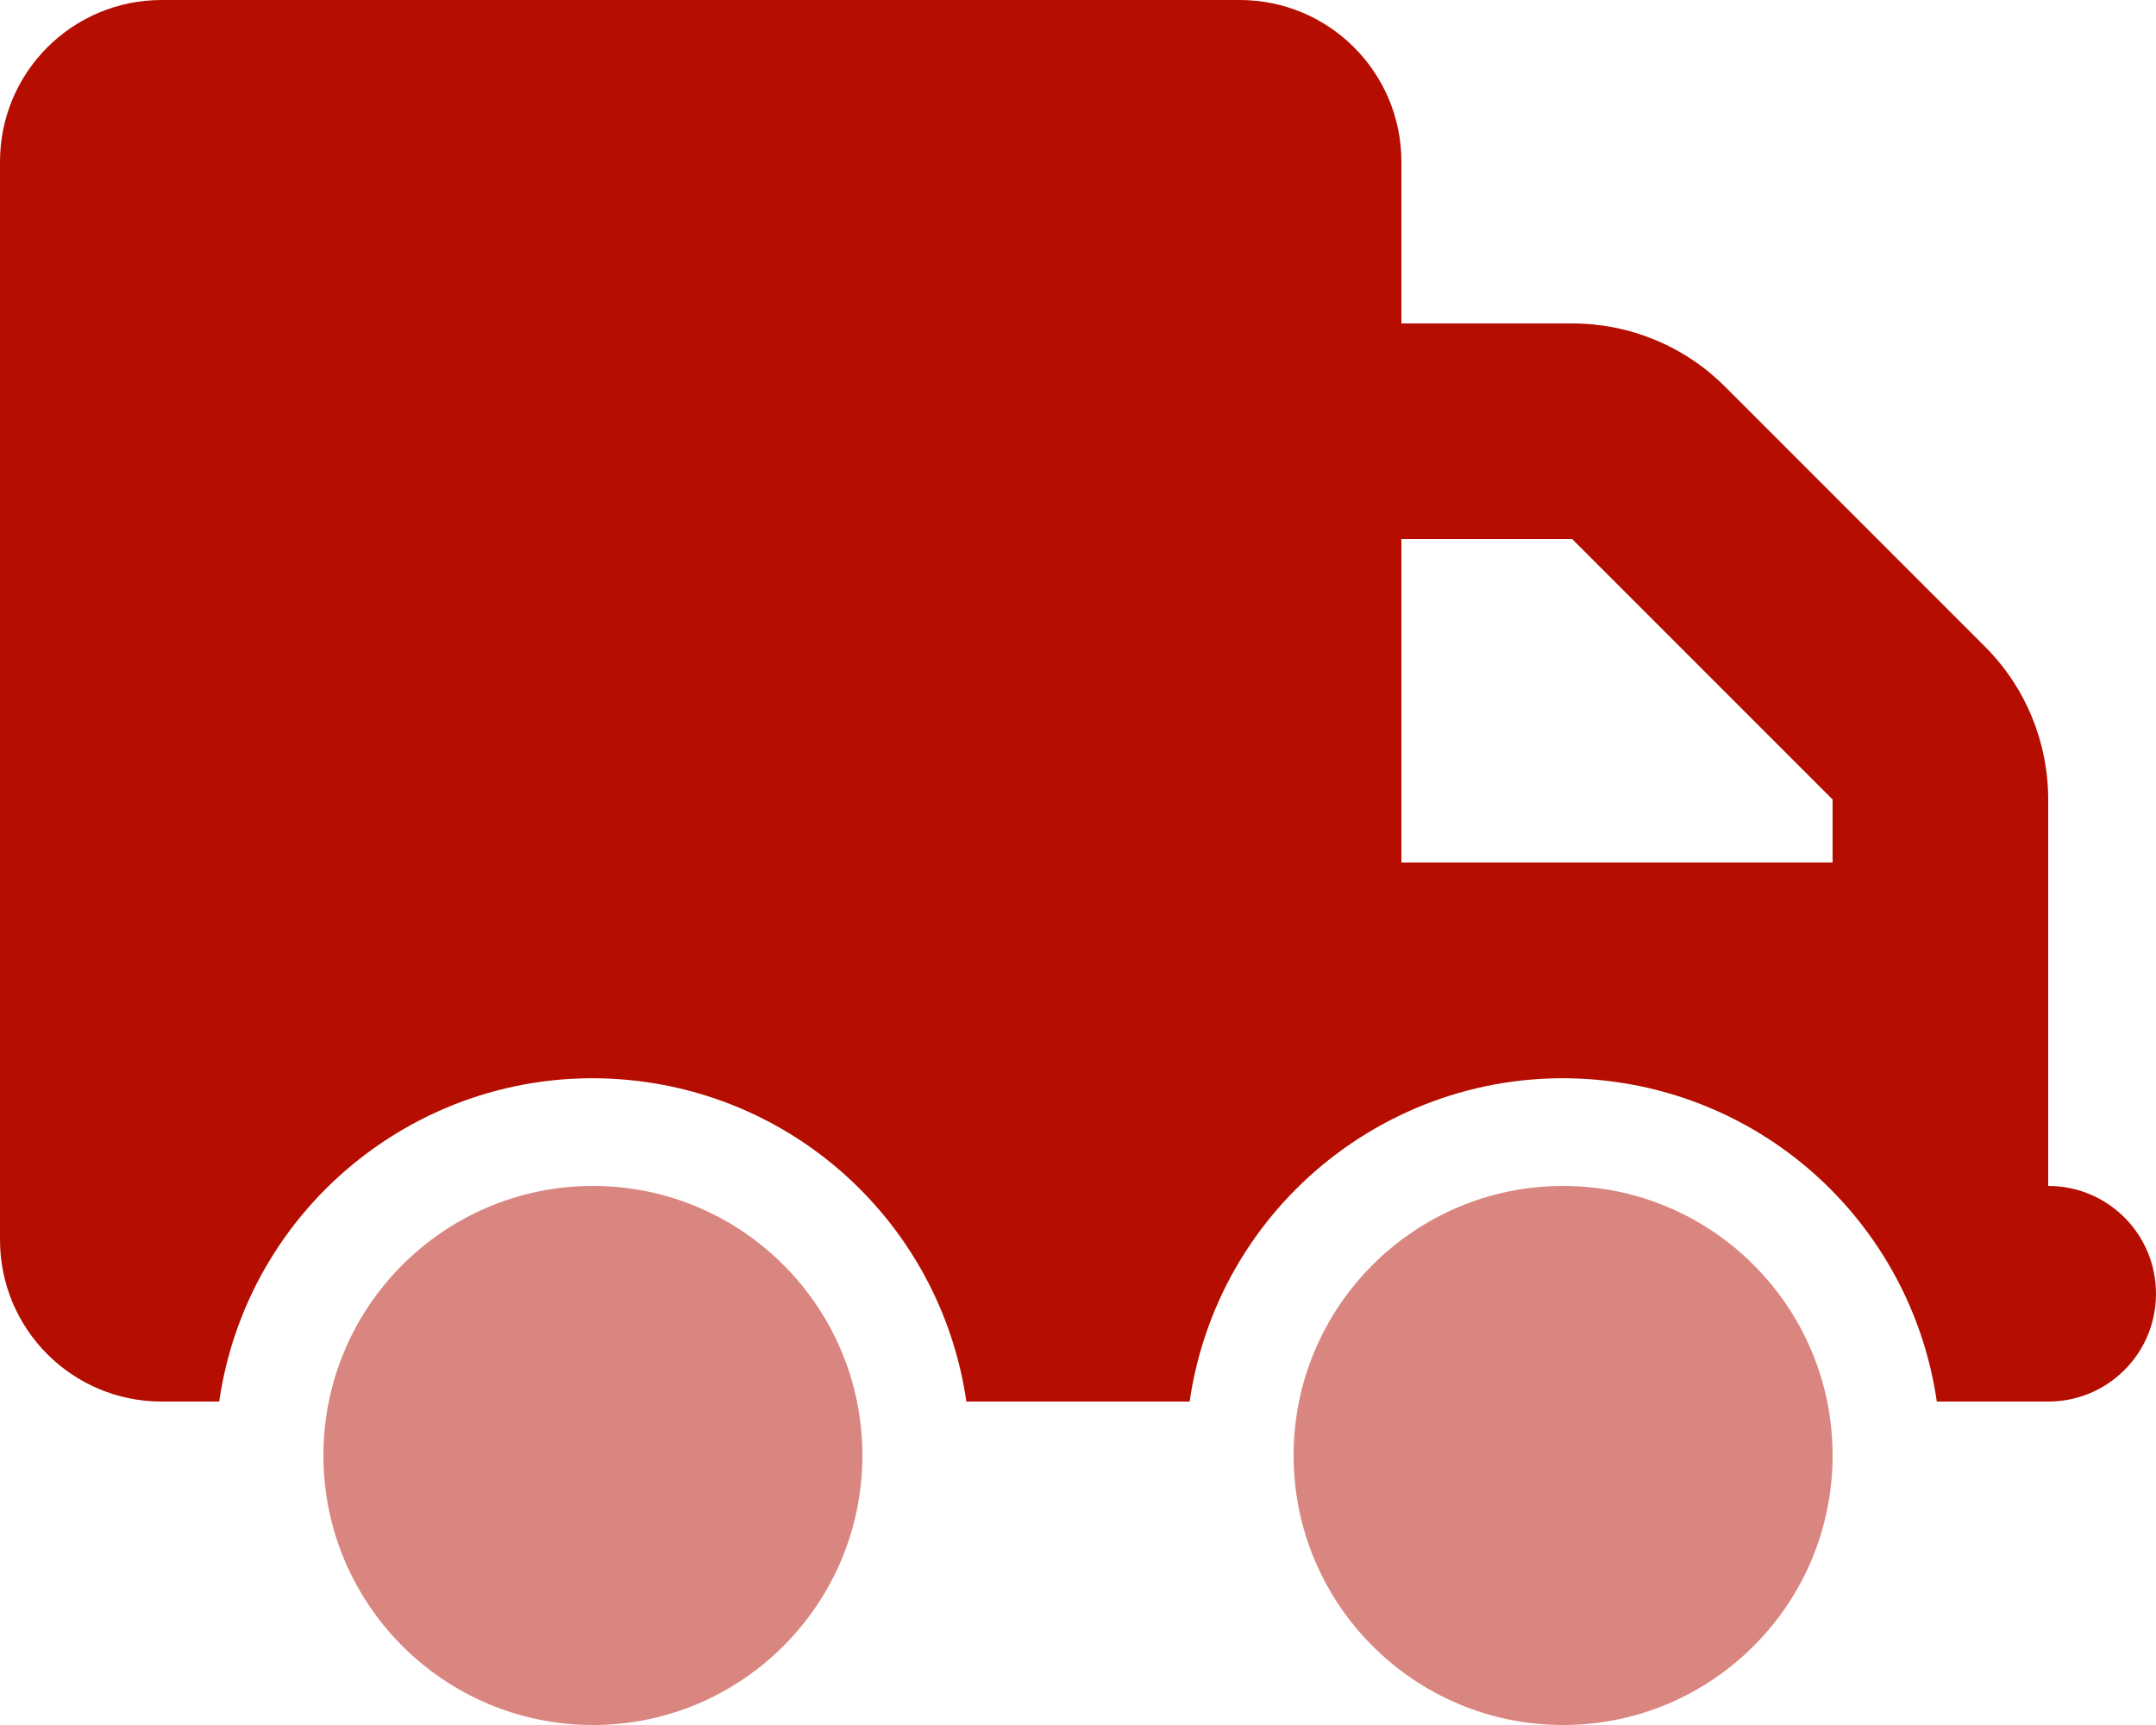 <?xml version="1.0" encoding="UTF-8"?> <svg xmlns="http://www.w3.org/2000/svg" id="a" viewBox="0 0 90 72"><defs><style>.c{fill:#da8680;}.c,.d{stroke-width:0px;}.d{fill:#b50d00;}</style></defs><g id="b"><path class="c" d="M65.25,72c6.21,0,11.25-5.04,11.25-11.25s-5.04-11.25-11.25-11.25-11.25,5.04-11.25,11.25,5.04,11.25,11.25,11.25h0"></path><path class="c" d="M24.75,72c6.21,0,11.25-5.04,11.25-11.25s-5.04-11.25-11.25-11.25-11.25,5.04-11.25,11.25,5.04,11.25,11.25,11.25h0"></path><path class="d" d="M58.5,22.5h7.13l10.87,10.87v2.63h-18v-13.5ZM6.75,0C3.02,0,0,3.02,0,6.75v45c0,3.73,3.02,6.75,6.75,6.75h2.4c1.25-8.61,9.24-14.58,17.86-13.33,6.91,1,12.33,6.43,13.33,13.33h9.32c1.25-8.61,9.24-14.58,17.86-13.33,6.91,1,12.33,6.43,13.33,13.33h4.65c2.49,0,4.5-2.01,4.5-4.5s-2.01-4.5-4.5-4.5v-16.13c0-2.39-.94-4.68-2.63-6.37l-10.87-10.87c-1.69-1.69-3.98-2.63-6.37-2.63h-7.13v-6.75c0-3.73-3.02-6.75-6.75-6.75H6.75Z"></path></g></svg> 